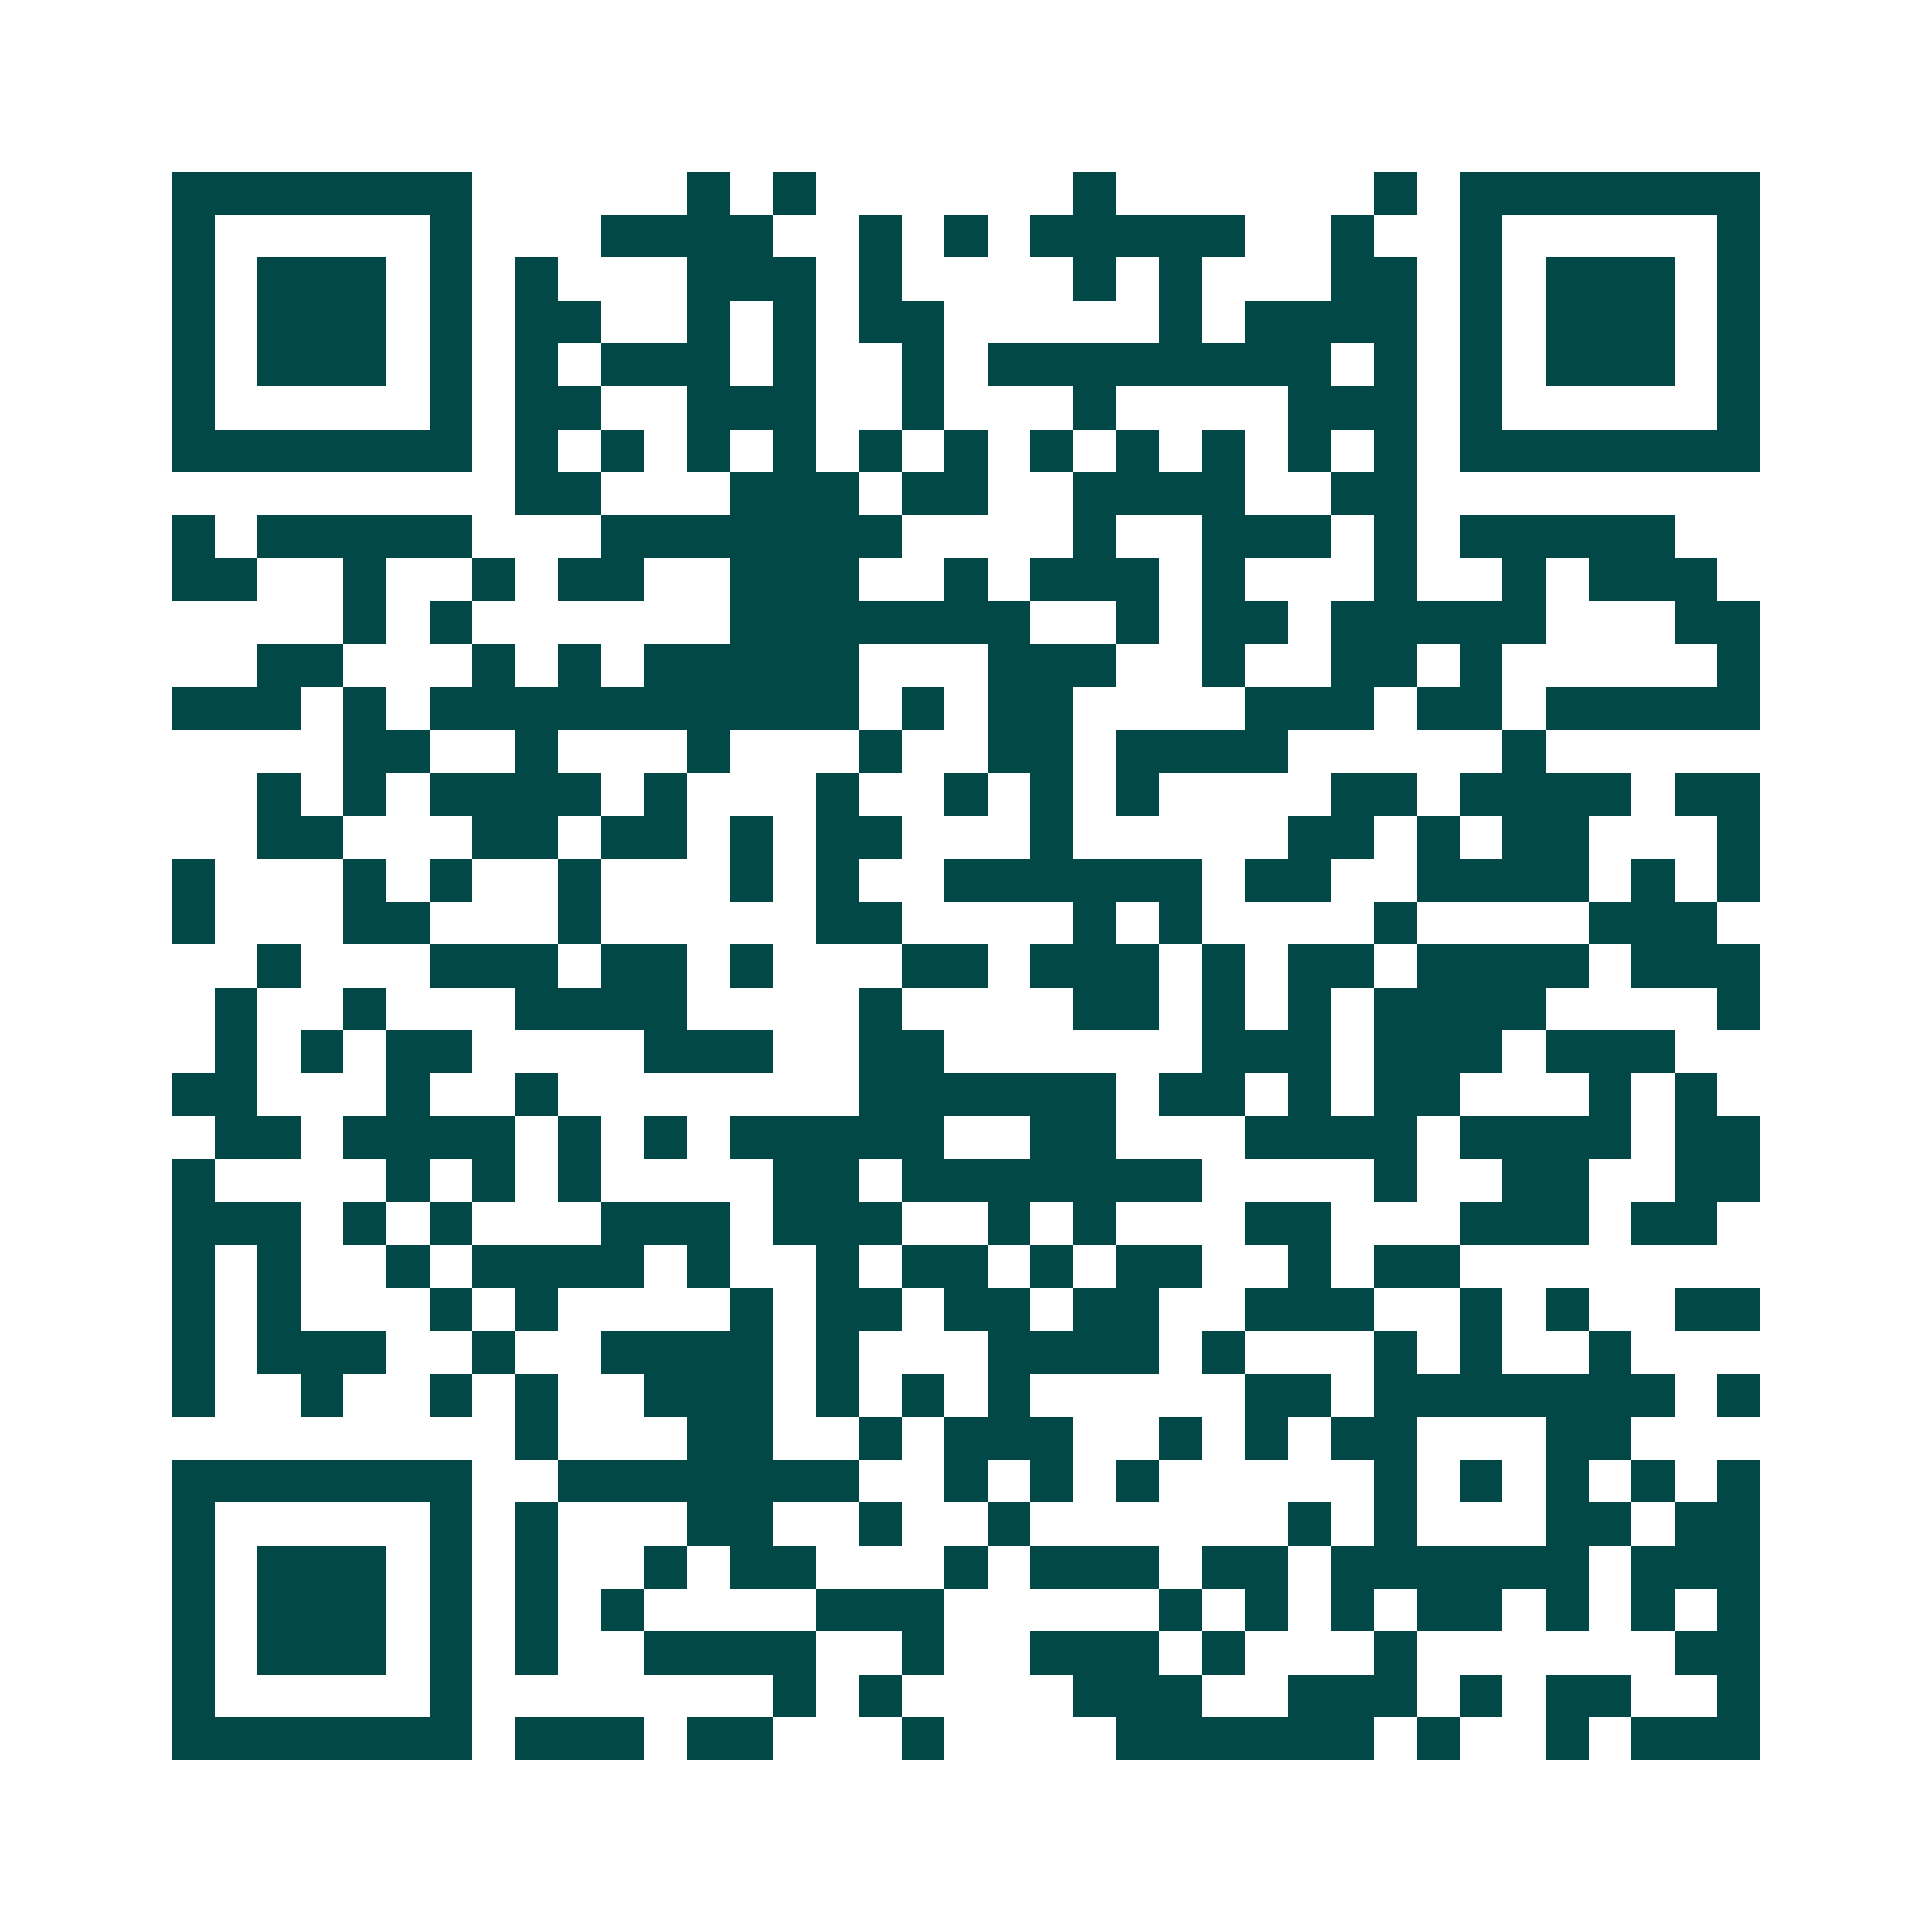 <svg xmlns="http://www.w3.org/2000/svg" width="200" height="200" viewBox="0 0 45 45" shape-rendering="crispEdges"><path fill="#ffffff" d="M0 0h45v45H0z"/><path stroke="#014847" d="M4 4.5h7m5 0h1m1 0h1m6 0h1m6 0h1m1 0h7M4 5.5h1m5 0h1m3 0h4m2 0h1m1 0h1m1 0h5m2 0h1m2 0h1m5 0h1M4 6.5h1m1 0h3m1 0h1m1 0h1m3 0h3m1 0h1m4 0h1m1 0h1m3 0h2m1 0h1m1 0h3m1 0h1M4 7.5h1m1 0h3m1 0h1m1 0h2m2 0h1m1 0h1m1 0h2m5 0h1m1 0h4m1 0h1m1 0h3m1 0h1M4 8.5h1m1 0h3m1 0h1m1 0h1m1 0h3m1 0h1m2 0h1m1 0h8m1 0h1m1 0h1m1 0h3m1 0h1M4 9.5h1m5 0h1m1 0h2m2 0h3m2 0h1m3 0h1m4 0h3m1 0h1m5 0h1M4 10.5h7m1 0h1m1 0h1m1 0h1m1 0h1m1 0h1m1 0h1m1 0h1m1 0h1m1 0h1m1 0h1m1 0h1m1 0h7M12 11.5h2m3 0h3m1 0h2m2 0h4m2 0h2M4 12.5h1m1 0h5m3 0h7m4 0h1m2 0h3m1 0h1m1 0h5M4 13.5h2m2 0h1m2 0h1m1 0h2m2 0h3m2 0h1m1 0h3m1 0h1m3 0h1m2 0h1m1 0h3M8 14.5h1m1 0h1m6 0h7m2 0h1m1 0h2m1 0h5m3 0h2M6 15.5h2m3 0h1m1 0h1m1 0h5m3 0h3m2 0h1m2 0h2m1 0h1m5 0h1M4 16.5h3m1 0h1m1 0h10m1 0h1m1 0h2m4 0h3m1 0h2m1 0h5M8 17.5h2m2 0h1m3 0h1m3 0h1m2 0h2m1 0h4m5 0h1M6 18.5h1m1 0h1m1 0h4m1 0h1m3 0h1m2 0h1m1 0h1m1 0h1m4 0h2m1 0h4m1 0h2M6 19.5h2m3 0h2m1 0h2m1 0h1m1 0h2m3 0h1m5 0h2m1 0h1m1 0h2m3 0h1M4 20.5h1m3 0h1m1 0h1m2 0h1m3 0h1m1 0h1m2 0h6m1 0h2m2 0h4m1 0h1m1 0h1M4 21.5h1m3 0h2m3 0h1m5 0h2m4 0h1m1 0h1m4 0h1m4 0h3M6 22.5h1m3 0h3m1 0h2m1 0h1m3 0h2m1 0h3m1 0h1m1 0h2m1 0h4m1 0h3M5 23.5h1m2 0h1m3 0h4m4 0h1m4 0h2m1 0h1m1 0h1m1 0h4m4 0h1M5 24.5h1m1 0h1m1 0h2m4 0h3m2 0h2m6 0h3m1 0h3m1 0h3M4 25.5h2m3 0h1m2 0h1m7 0h6m1 0h2m1 0h1m1 0h2m3 0h1m1 0h1M5 26.5h2m1 0h4m1 0h1m1 0h1m1 0h5m2 0h2m3 0h4m1 0h4m1 0h2M4 27.5h1m4 0h1m1 0h1m1 0h1m4 0h2m1 0h7m4 0h1m2 0h2m2 0h2M4 28.5h3m1 0h1m1 0h1m3 0h3m1 0h3m2 0h1m1 0h1m3 0h2m3 0h3m1 0h2M4 29.5h1m1 0h1m2 0h1m1 0h4m1 0h1m2 0h1m1 0h2m1 0h1m1 0h2m2 0h1m1 0h2M4 30.5h1m1 0h1m3 0h1m1 0h1m4 0h1m1 0h2m1 0h2m1 0h2m2 0h3m2 0h1m1 0h1m2 0h2M4 31.5h1m1 0h3m2 0h1m2 0h4m1 0h1m3 0h4m1 0h1m3 0h1m1 0h1m2 0h1M4 32.5h1m2 0h1m2 0h1m1 0h1m2 0h3m1 0h1m1 0h1m1 0h1m5 0h2m1 0h7m1 0h1M12 33.5h1m3 0h2m2 0h1m1 0h3m2 0h1m1 0h1m1 0h2m3 0h2M4 34.5h7m2 0h7m2 0h1m1 0h1m1 0h1m5 0h1m1 0h1m1 0h1m1 0h1m1 0h1M4 35.5h1m5 0h1m1 0h1m3 0h2m2 0h1m2 0h1m6 0h1m1 0h1m3 0h2m1 0h2M4 36.5h1m1 0h3m1 0h1m1 0h1m2 0h1m1 0h2m3 0h1m1 0h3m1 0h2m1 0h6m1 0h3M4 37.5h1m1 0h3m1 0h1m1 0h1m1 0h1m4 0h3m5 0h1m1 0h1m1 0h1m1 0h2m1 0h1m1 0h1m1 0h1M4 38.5h1m1 0h3m1 0h1m1 0h1m2 0h4m2 0h1m2 0h3m1 0h1m3 0h1m6 0h2M4 39.5h1m5 0h1m7 0h1m1 0h1m4 0h3m2 0h3m1 0h1m1 0h2m2 0h1M4 40.5h7m1 0h3m1 0h2m3 0h1m4 0h6m1 0h1m2 0h1m1 0h3"/></svg>
